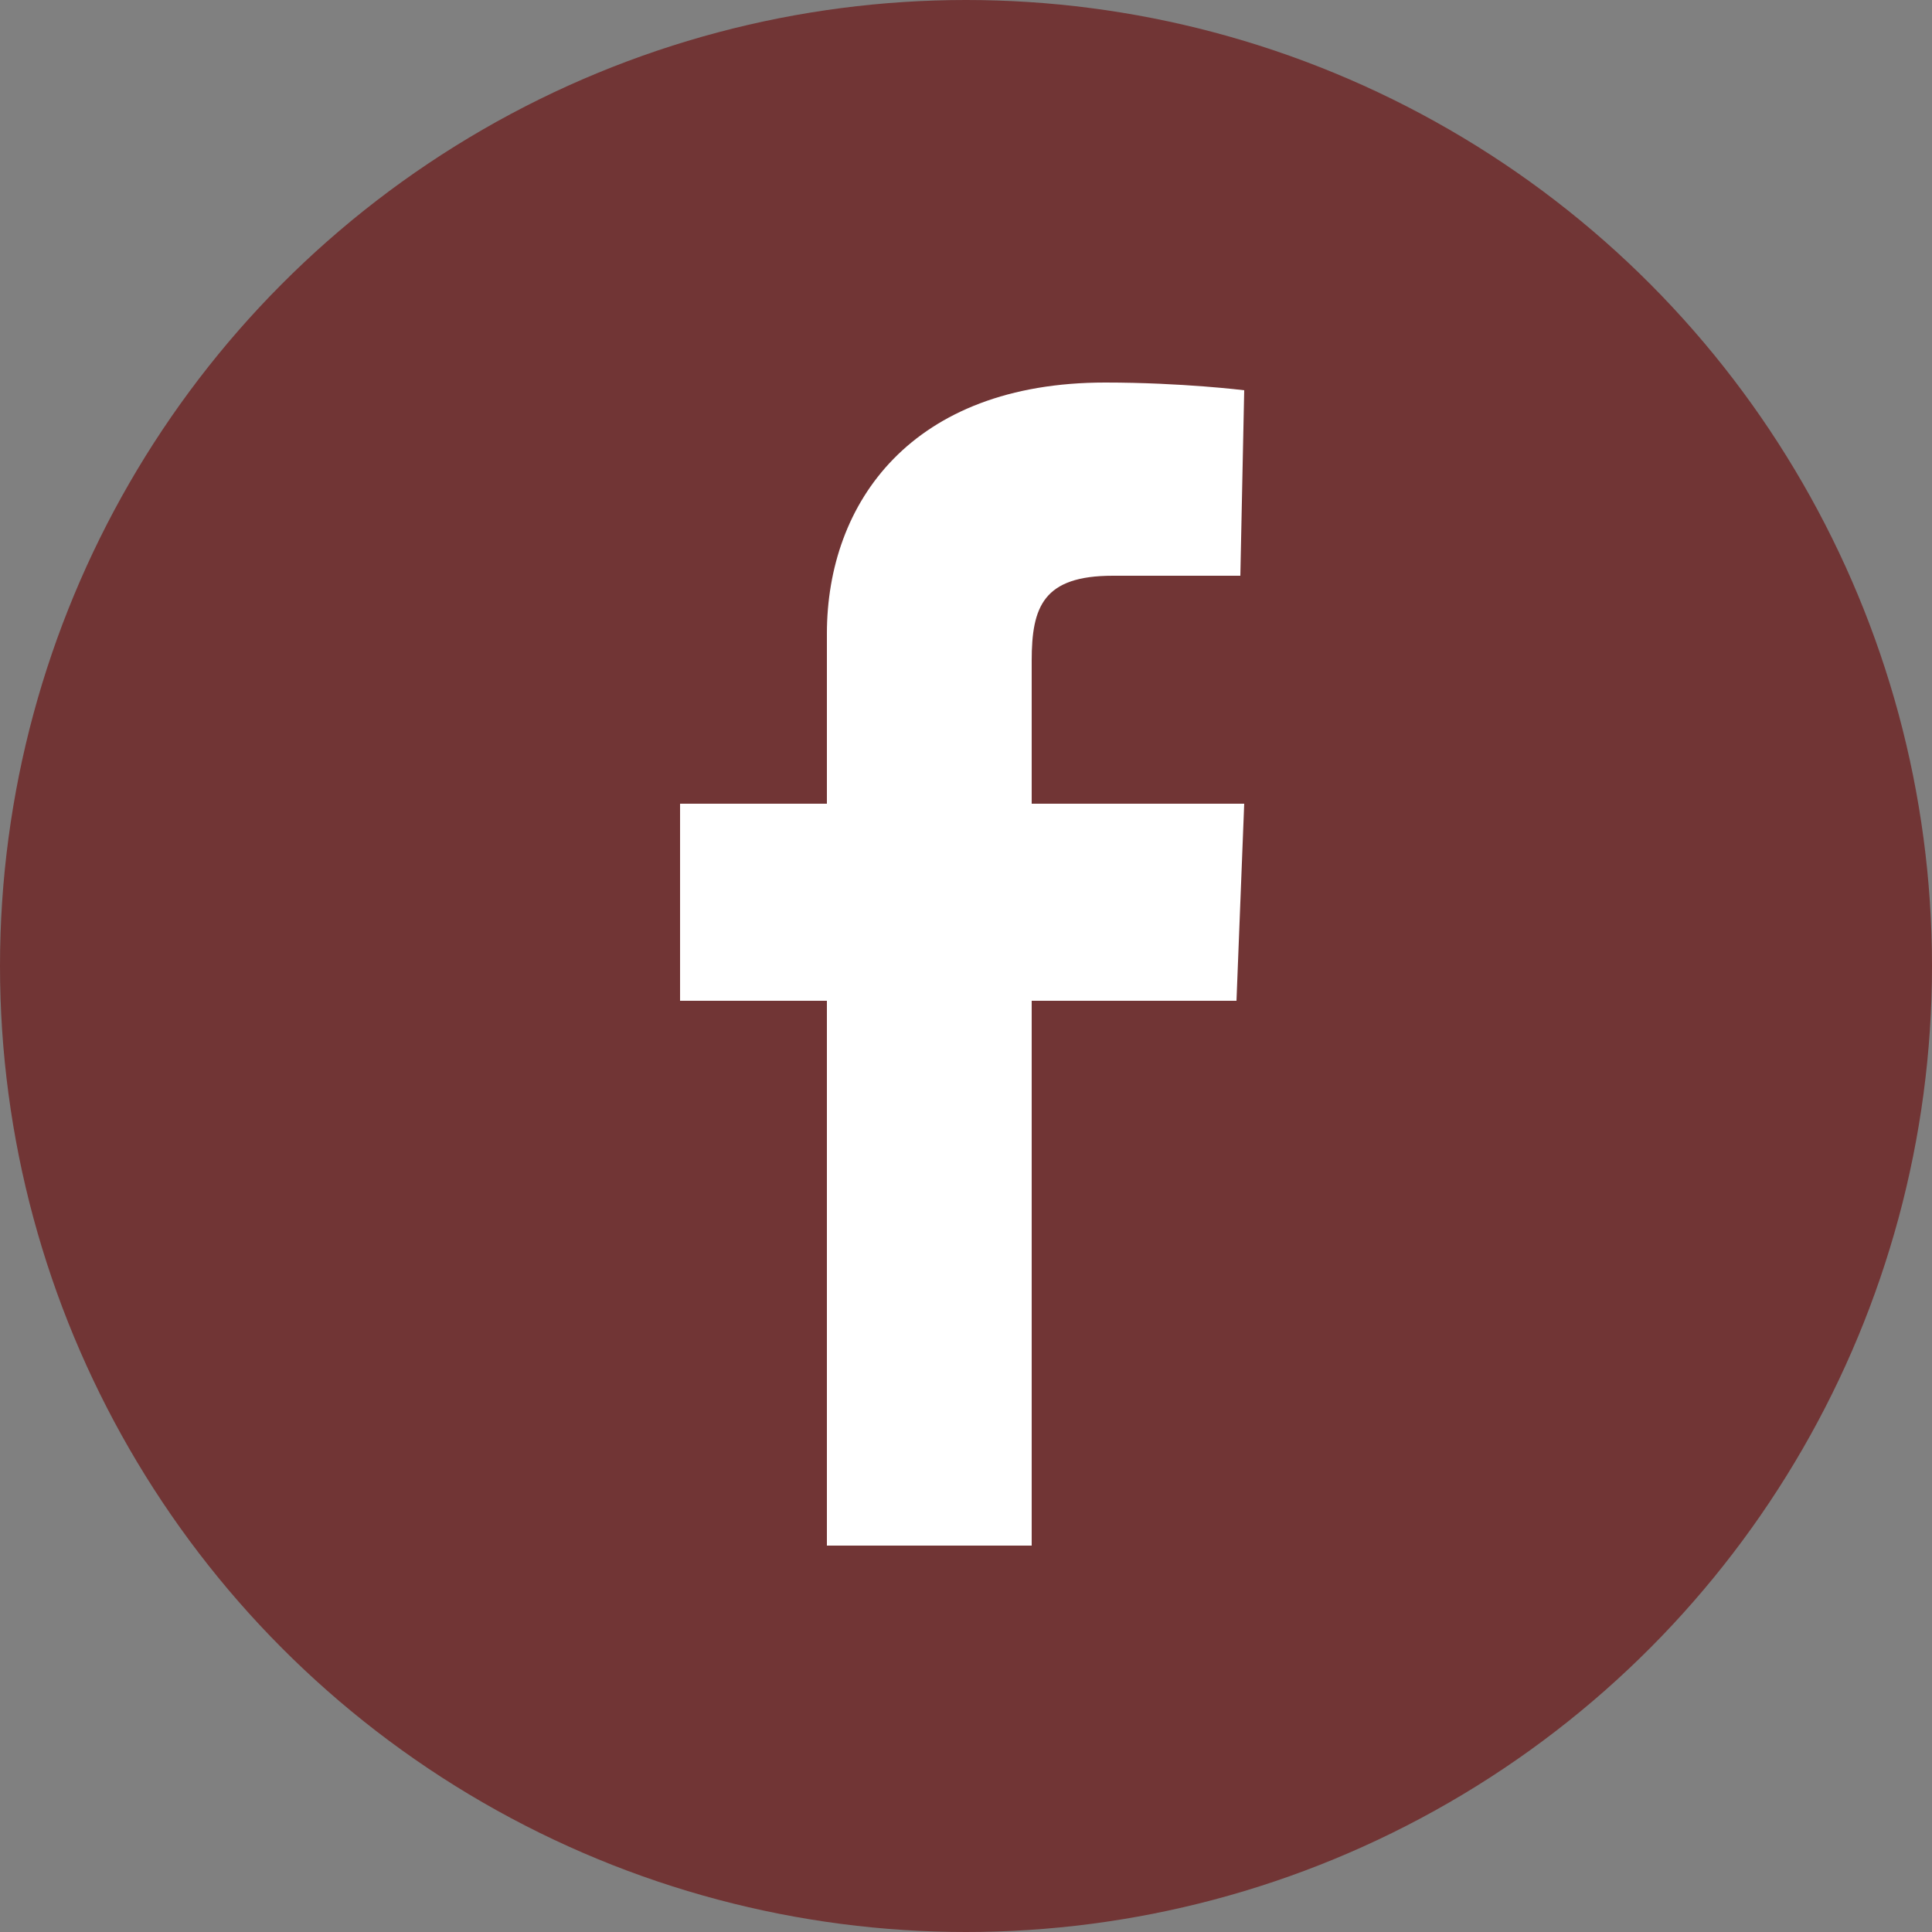 <?xml version="1.0" encoding="utf-8"?>
<!-- Generator: Adobe Illustrator 21.0.2, SVG Export Plug-In . SVG Version: 6.00 Build 0)  -->
<svg version="1.1" id="Layer_1" xmlns="http://www.w3.org/2000/svg" xmlns:xlink="http://www.w3.org/1999/xlink" x="0px" y="0px"
	 width="50px" height="50px" viewBox="0 0 50 50" style="enable-background:new 0 0 50 50;" xml:space="preserve">
<rect x="0" y="0" width="50" height="50" fill="#808080" stroke="none"/>
<style type="text/css">
	.st0{fill:#713535;}
	.st1{fill:#FFFFFF;}
</style>
<g>
	<g>
		<circle class="st0" cx="25" cy="25" r="25"/>
	</g>
	<path class="st1" d="M21.4,40V25.9h-3.8v-5.1h3.8c0,0,0-2,0-4.4c0-3.4,2.2-6.5,7.2-6.5c2,0,3.6,0.2,3.6,0.2l-0.1,4.8
		c0,0-1.5,0-3.3,0c-1.8,0-2.1,0.8-2.1,2.2c0,1.1,0-2.3,0,3.7h5.5L32,25.9h-5.3V40H21.4L21.4,40z"/>
</g>
</svg>
